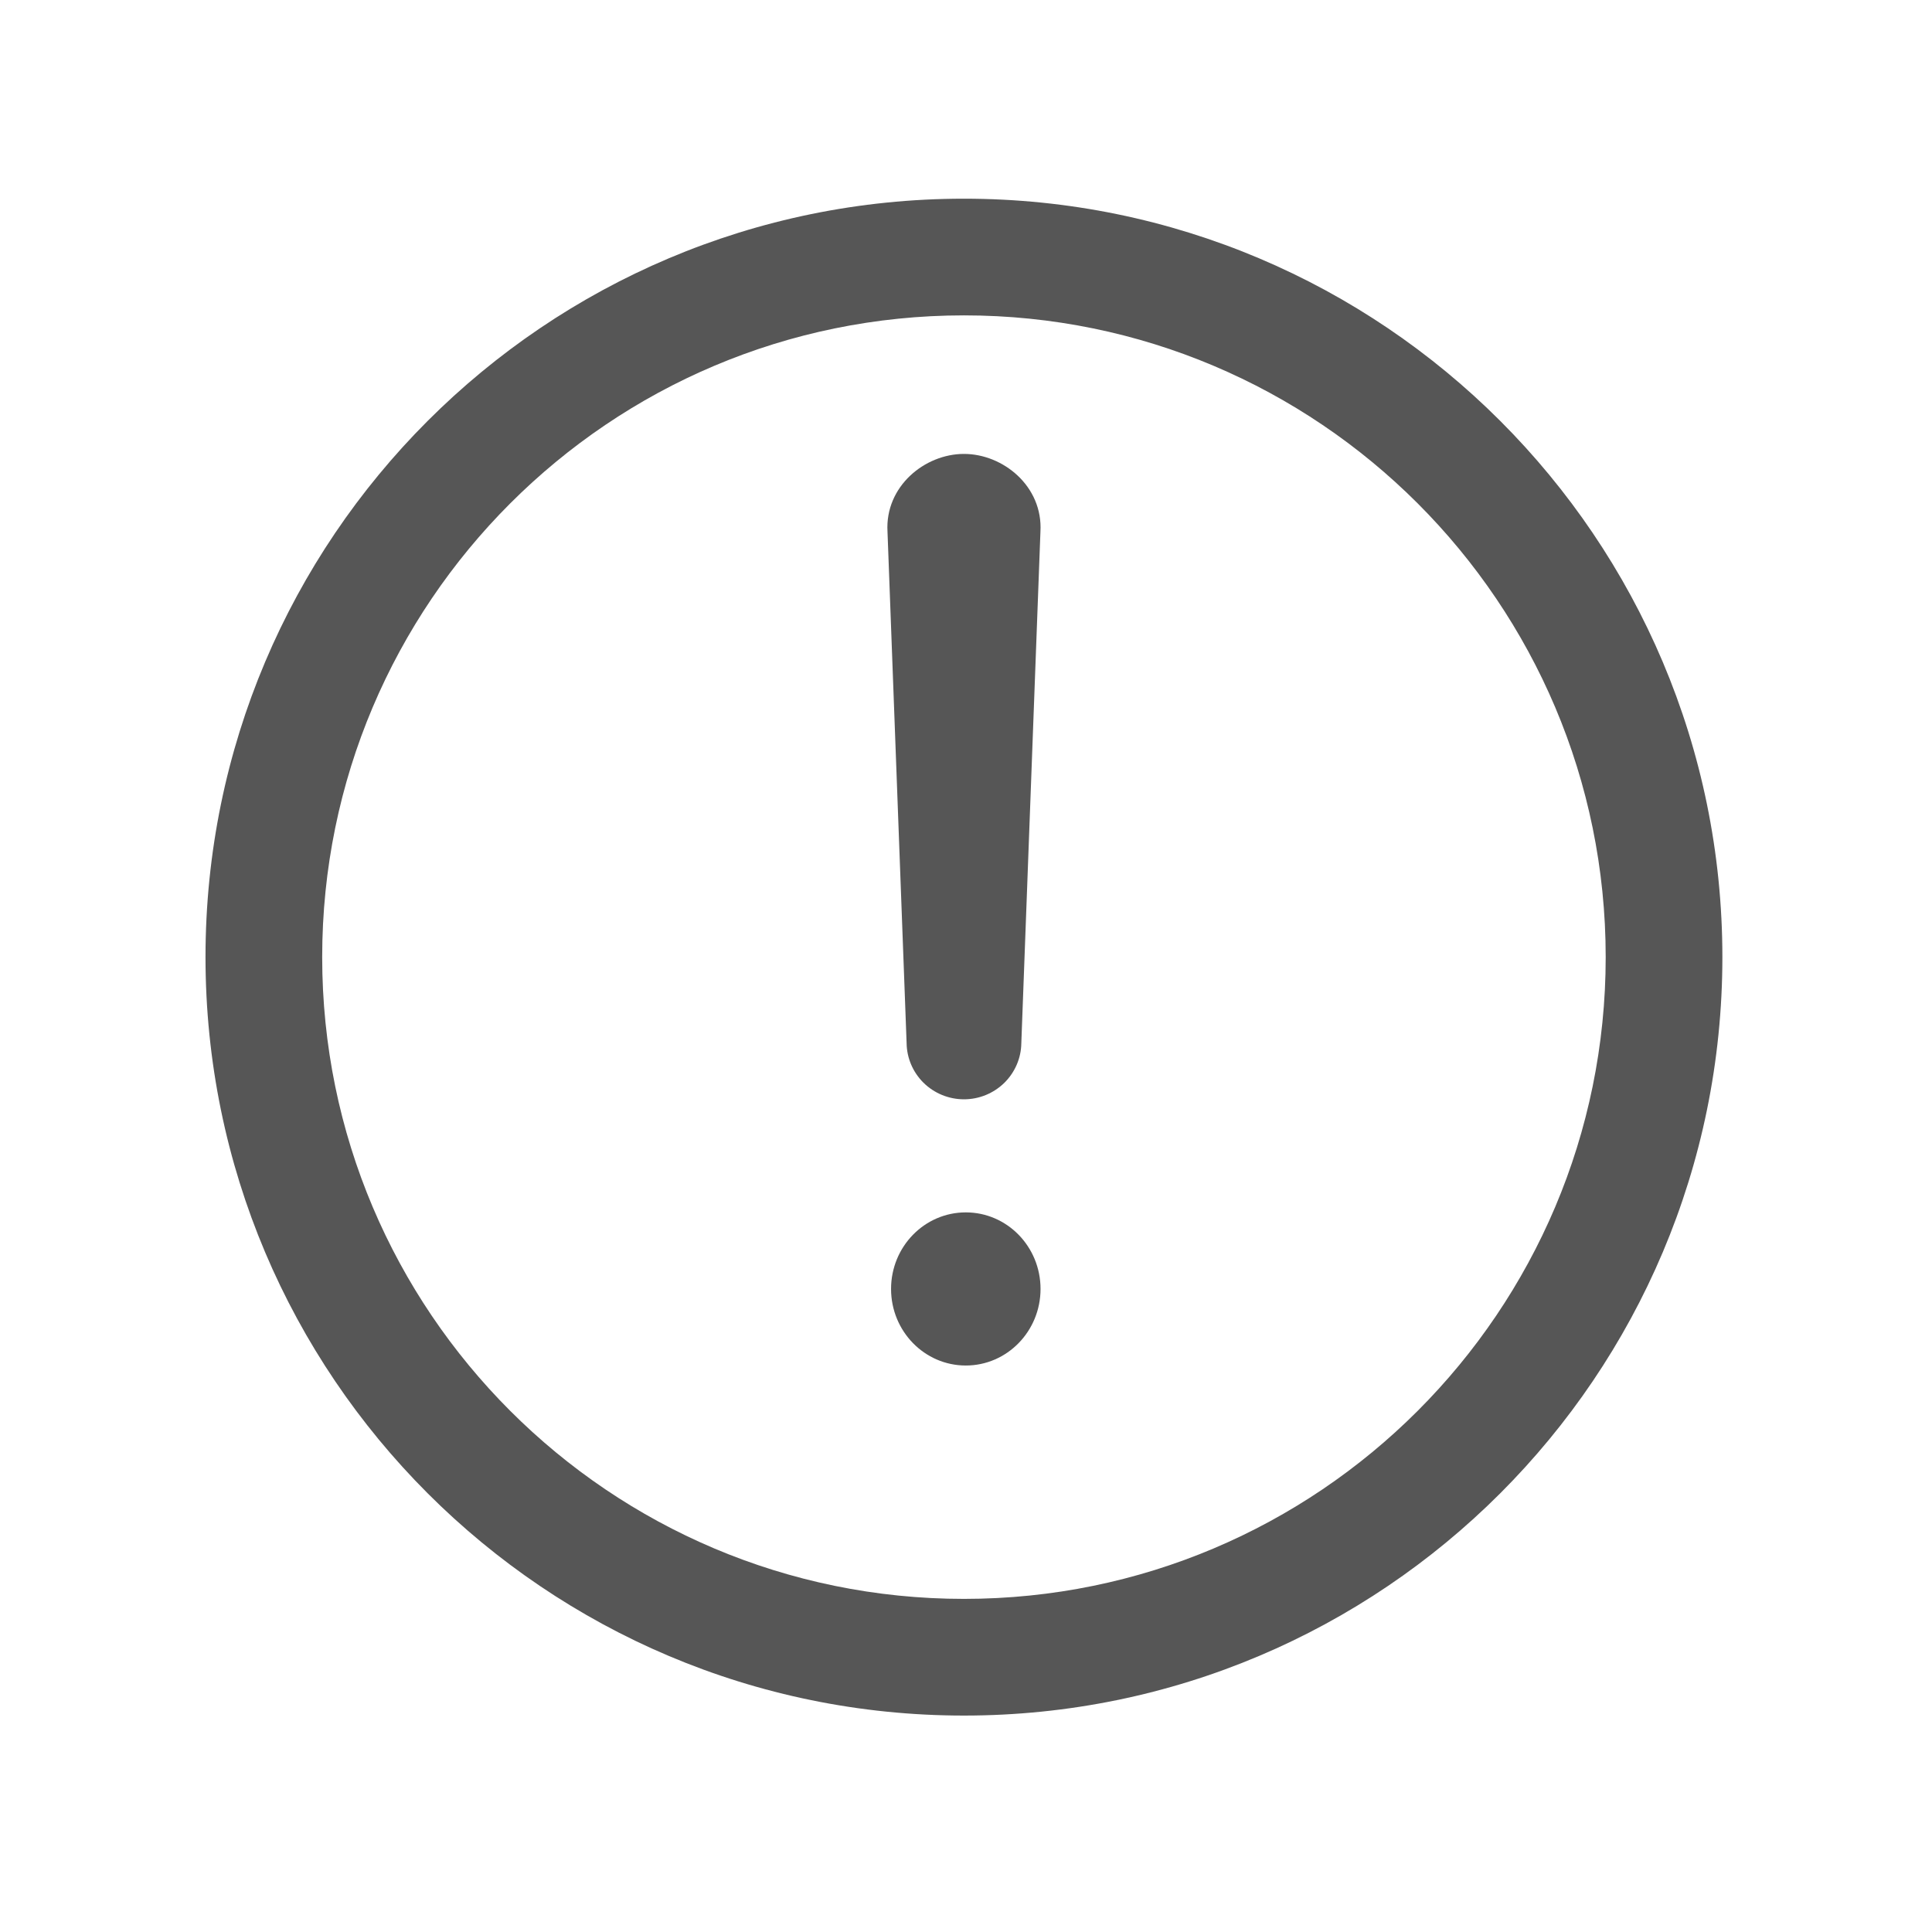 <?xml version="1.0" encoding="UTF-8"?> <svg xmlns="http://www.w3.org/2000/svg" width="38" height="38" viewBox="0 0 38 38" fill="none"><path fill-rule="evenodd" clip-rule="evenodd" d="M4.042 18.825C4.042 10.589 10.724 3.908 18.96 3.908C27.196 3.908 33.877 10.589 33.877 18.825C33.877 27.061 27.196 33.743 18.96 33.743C10.724 33.743 4.042 27.061 4.042 18.825ZM18.96 6.203C11.992 6.203 6.337 11.857 6.337 18.825C6.337 25.794 11.992 31.448 18.96 31.448C25.928 31.448 31.582 25.794 31.582 18.825C31.582 11.857 25.928 6.203 18.96 6.203Z" fill="#565656"></path><path fill-rule="evenodd" clip-rule="evenodd" d="M17.456 10.458C17.404 9.566 18.189 8.928 18.96 8.928C19.731 8.928 20.516 9.566 20.464 10.458L20.088 20.52C20.084 20.81 19.965 21.088 19.758 21.294C19.546 21.504 19.259 21.622 18.96 21.622C18.661 21.622 18.374 21.504 18.162 21.294C17.955 21.088 17.836 20.81 17.832 20.52L17.456 10.458ZM18.975 10.432C18.975 10.432 18.975 10.432 18.974 10.432C18.975 10.432 18.975 10.432 18.975 10.432ZM18.945 10.432C18.945 10.432 18.945 10.432 18.945 10.432C18.945 10.432 18.945 10.432 18.945 10.432Z" fill="#565656"></path><path fill-rule="evenodd" clip-rule="evenodd" d="M17.526 25.352C17.526 24.52 18.184 23.846 18.996 23.846C19.808 23.846 20.466 24.52 20.466 25.352C20.466 26.183 19.808 26.858 18.996 26.858C18.184 26.858 17.526 26.183 17.526 25.352Z" fill="#565656"></path></svg> 